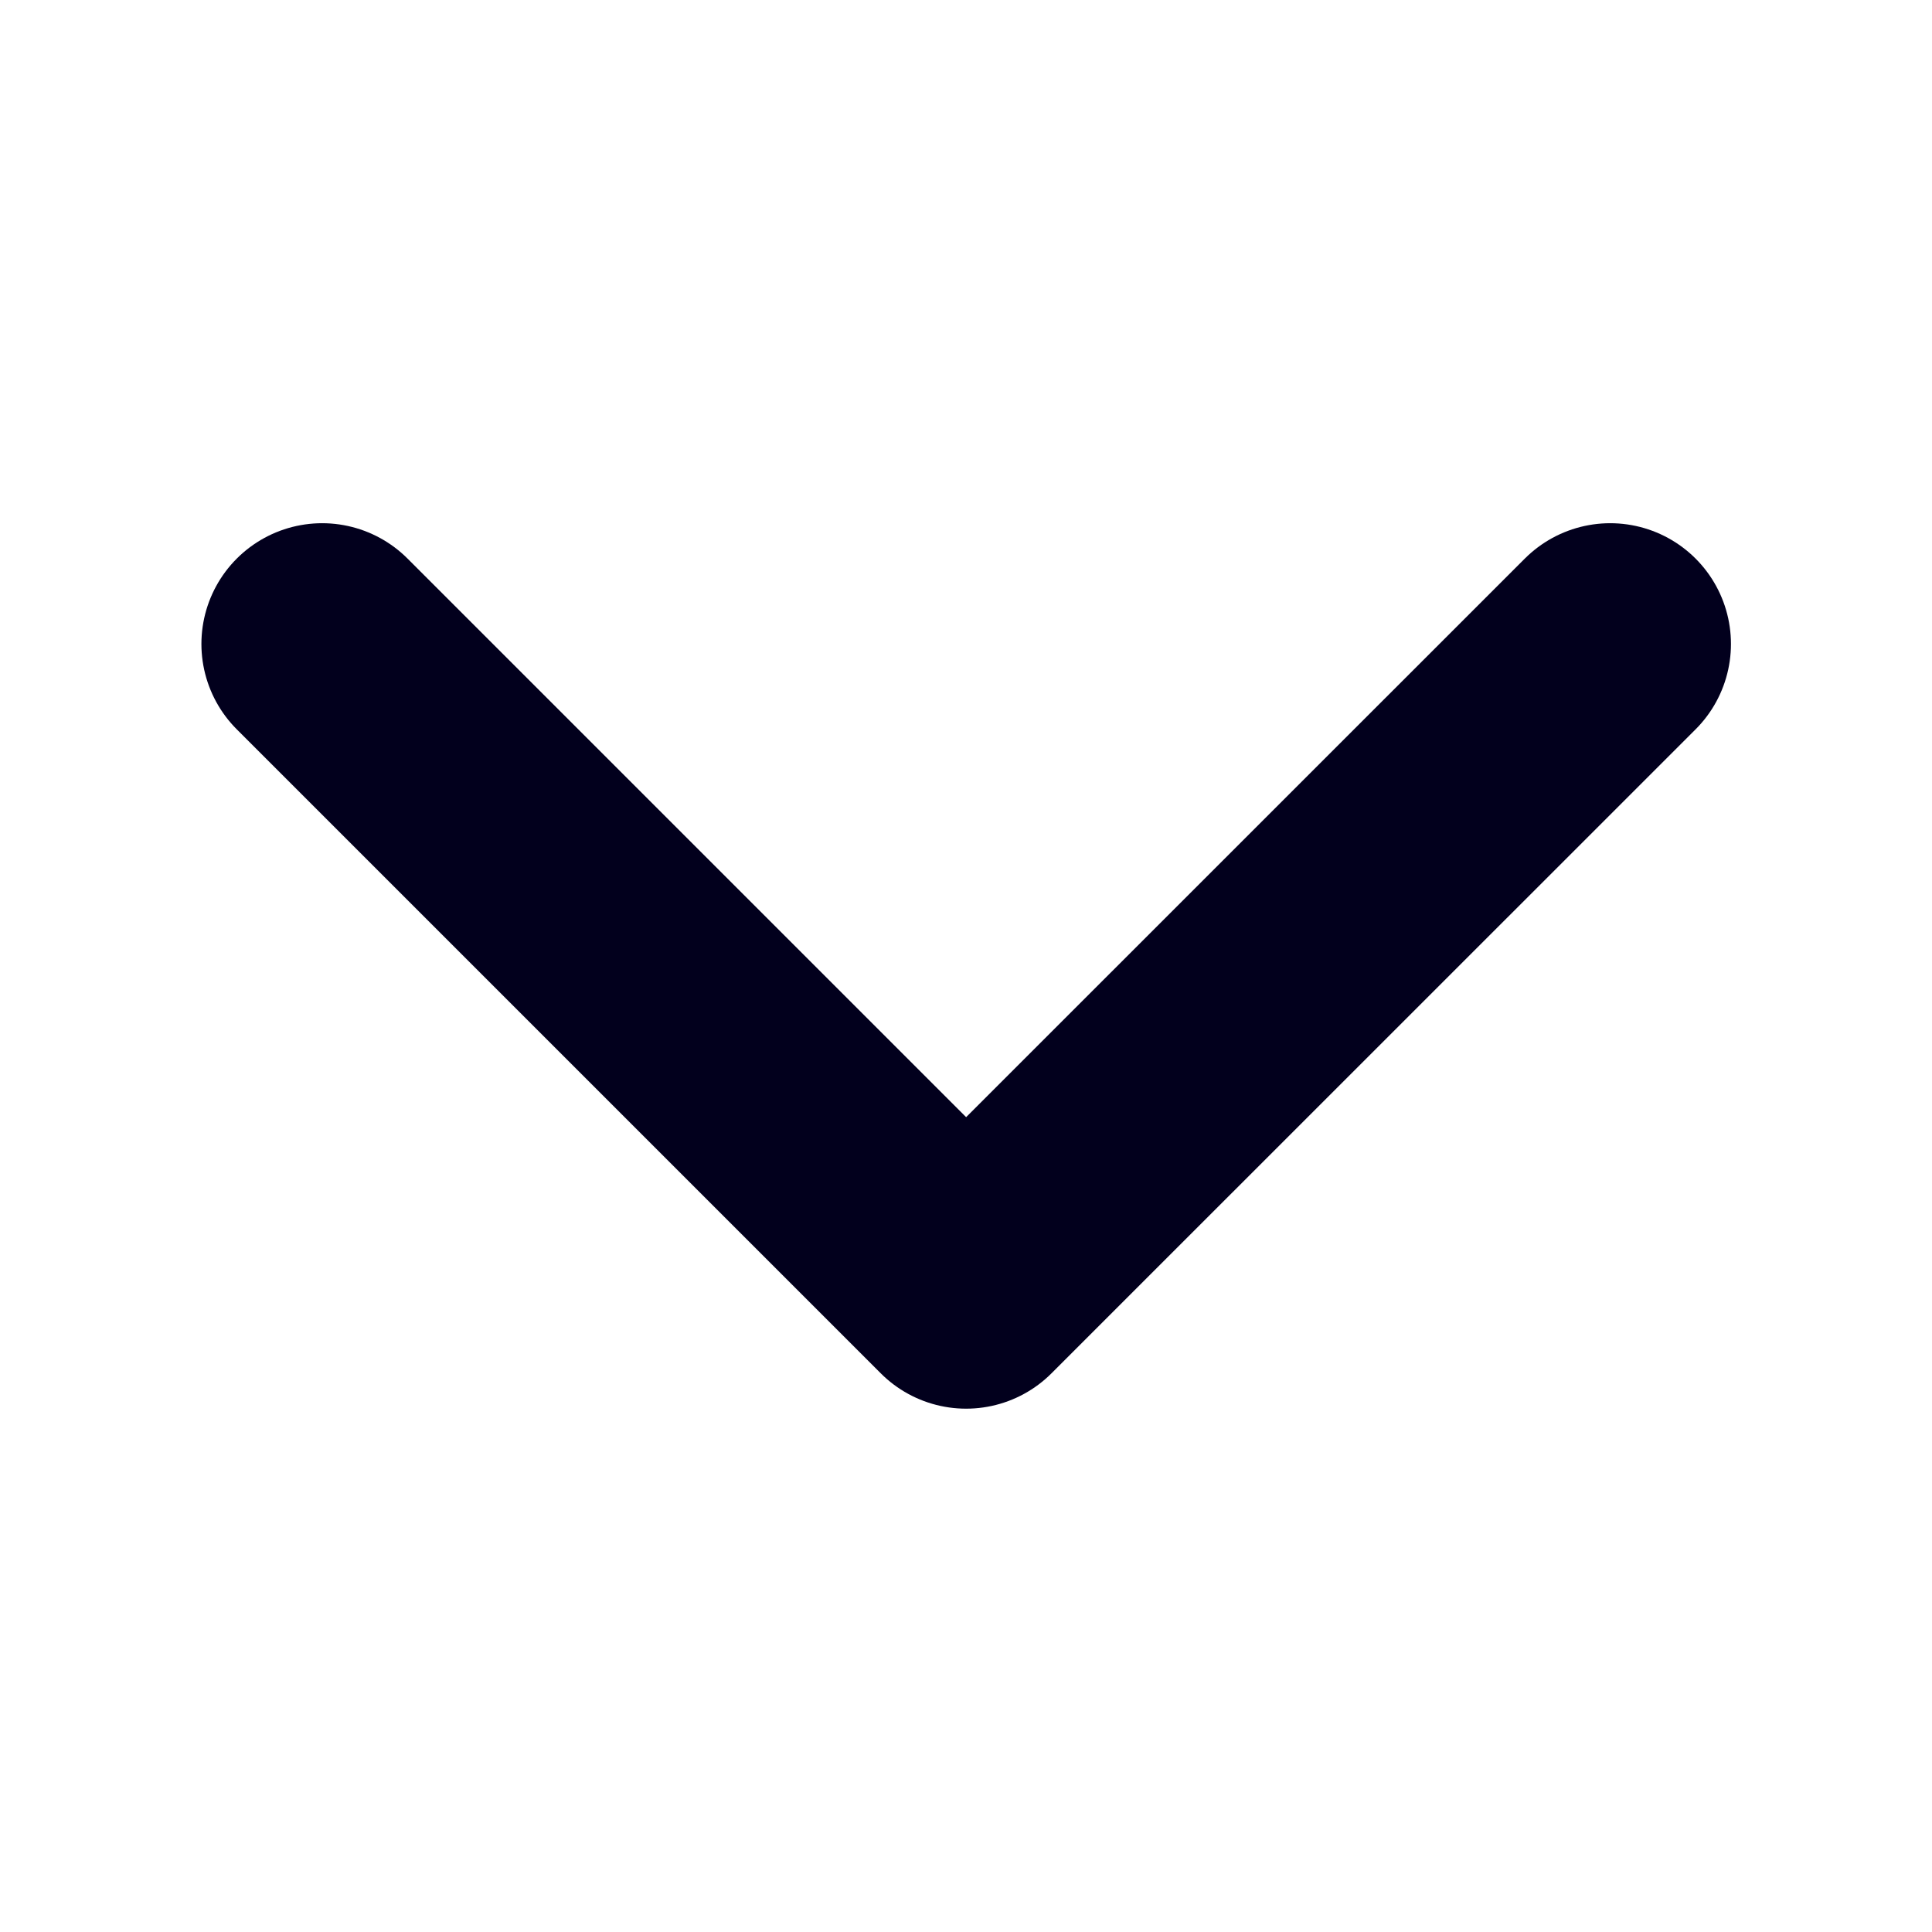 <svg width="16" height="16" viewBox="0 0 16 16" fill="none" xmlns="http://www.w3.org/2000/svg">
<path d="M2.668 5.333L8.001 10.666L13.335 5.333" stroke="#02001D" stroke-width="2" stroke-linecap="round" stroke-linejoin="round"/>
</svg>
